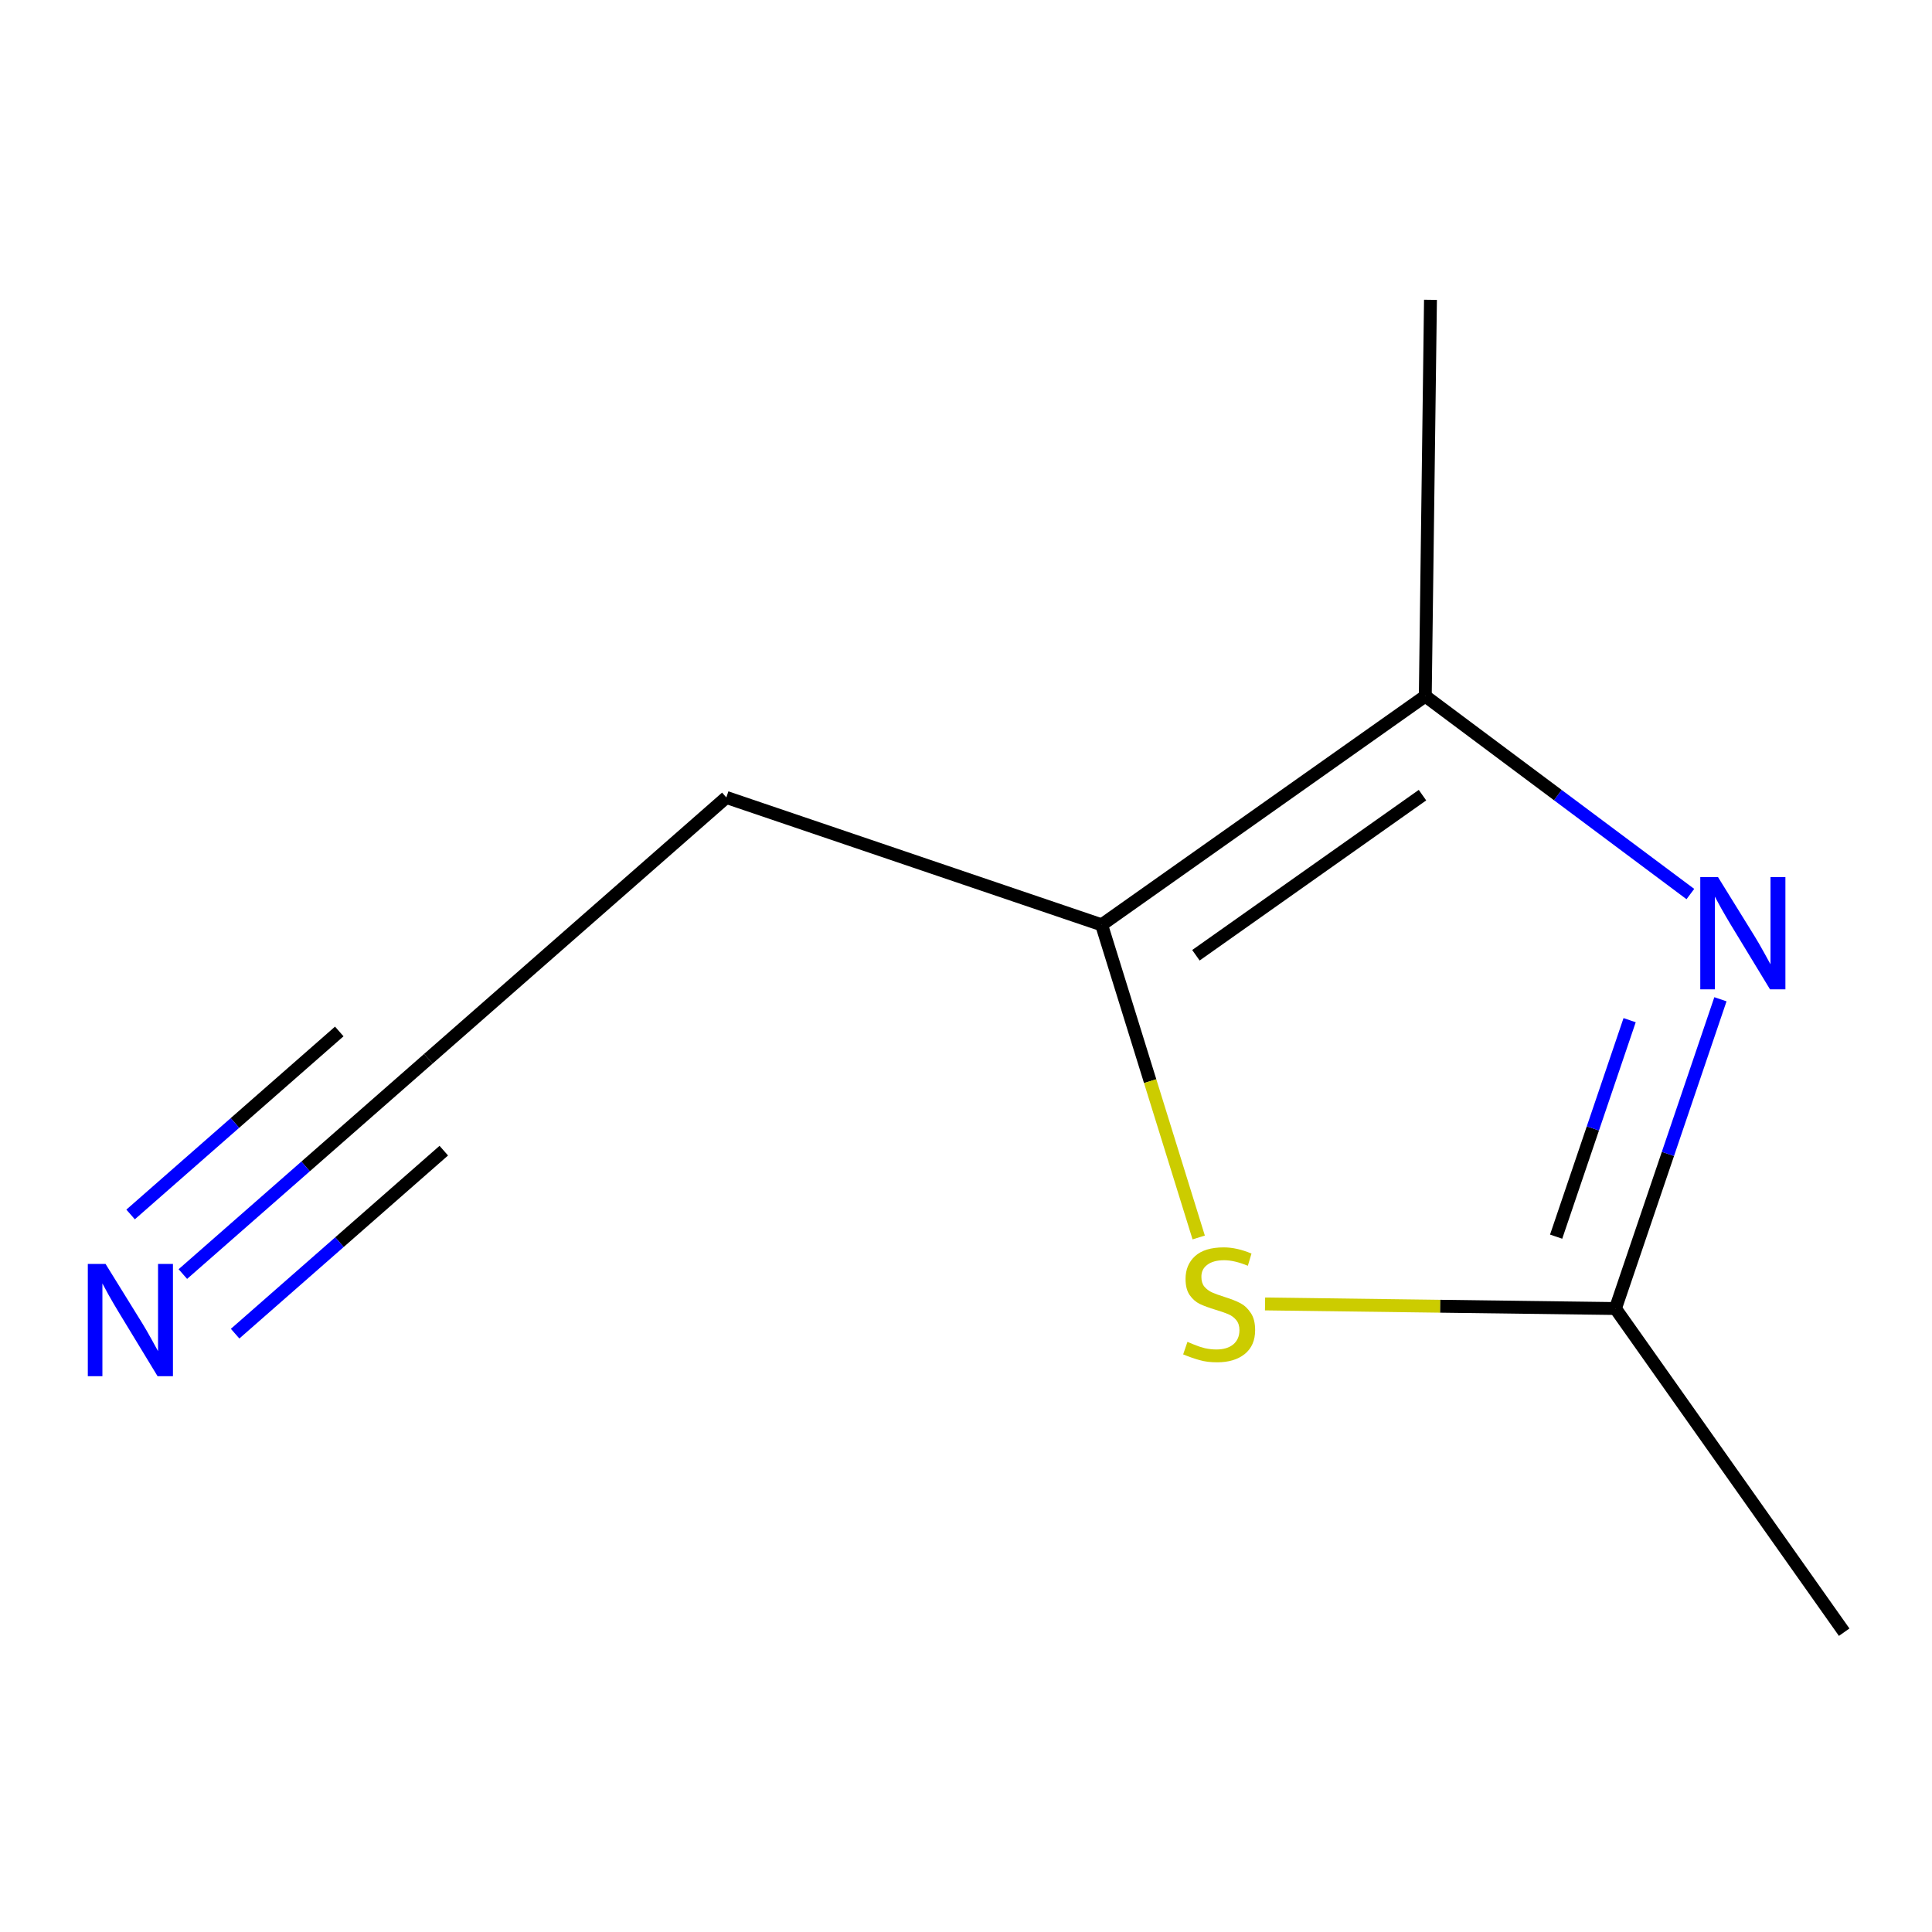 <?xml version='1.0' encoding='iso-8859-1'?>
<svg version='1.1' baseProfile='full'
              xmlns='http://www.w3.org/2000/svg'
                      xmlns:rdkit='http://www.rdkit.org/xml'
                      xmlns:xlink='http://www.w3.org/1999/xlink'
                  xml:space='preserve'
width='300px' height='300px' viewBox='0 0 300 300'>
<!-- END OF HEADER -->
<rect style='opacity:1.0;fill:#FFFFFF;stroke:none' width='300' height='300' x='0' y='0'> </rect>
<rect style='opacity:1.0;fill:#FFFFFF;stroke:none' width='300' height='300' x='0' y='0'> </rect>
<path class='bond-0 atom-0 atom-1' d='M 286.364,253.445 L 250.845,203.188' style='fill:none;fill-rule:evenodd;stroke:#000000;stroke-width:2.0px;stroke-linecap:butt;stroke-linejoin:miter;stroke-opacity:1' />
<path class='bond-1 atom-1 atom-2' d='M 250.845,203.188 L 258.996,179.177' style='fill:none;fill-rule:evenodd;stroke:#000000;stroke-width:2.0px;stroke-linecap:butt;stroke-linejoin:miter;stroke-opacity:1' />
<path class='bond-1 atom-1 atom-2' d='M 258.996,179.177 L 267.147,155.165' style='fill:none;fill-rule:evenodd;stroke:#0000FF;stroke-width:2.0px;stroke-linecap:butt;stroke-linejoin:miter;stroke-opacity:1' />
<path class='bond-1 atom-1 atom-2' d='M 241.636,192.028 L 247.341,175.22' style='fill:none;fill-rule:evenodd;stroke:#000000;stroke-width:2.0px;stroke-linecap:butt;stroke-linejoin:miter;stroke-opacity:1' />
<path class='bond-1 atom-1 atom-2' d='M 247.341,175.22 L 253.047,158.412' style='fill:none;fill-rule:evenodd;stroke:#0000FF;stroke-width:2.0px;stroke-linecap:butt;stroke-linejoin:miter;stroke-opacity:1' />
<path class='bond-9 atom-9 atom-1' d='M 196.436,202.476 L 223.641,202.832' style='fill:none;fill-rule:evenodd;stroke:#CCCC00;stroke-width:2.0px;stroke-linecap:butt;stroke-linejoin:miter;stroke-opacity:1' />
<path class='bond-9 atom-9 atom-1' d='M 223.641,202.832 L 250.845,203.188' style='fill:none;fill-rule:evenodd;stroke:#000000;stroke-width:2.0px;stroke-linecap:butt;stroke-linejoin:miter;stroke-opacity:1' />
<path class='bond-2 atom-2 atom-3' d='M 262.479,138.828 L 241.898,123.46' style='fill:none;fill-rule:evenodd;stroke:#0000FF;stroke-width:2.0px;stroke-linecap:butt;stroke-linejoin:miter;stroke-opacity:1' />
<path class='bond-2 atom-2 atom-3' d='M 241.898,123.46 L 221.317,108.091' style='fill:none;fill-rule:evenodd;stroke:#000000;stroke-width:2.0px;stroke-linecap:butt;stroke-linejoin:miter;stroke-opacity:1' />
<path class='bond-3 atom-3 atom-4' d='M 221.317,108.091 L 222.123,46.555' style='fill:none;fill-rule:evenodd;stroke:#000000;stroke-width:2.0px;stroke-linecap:butt;stroke-linejoin:miter;stroke-opacity:1' />
<path class='bond-4 atom-3 atom-5' d='M 221.317,108.091 L 171.06,143.609' style='fill:none;fill-rule:evenodd;stroke:#000000;stroke-width:2.0px;stroke-linecap:butt;stroke-linejoin:miter;stroke-opacity:1' />
<path class='bond-4 atom-3 atom-5' d='M 220.882,123.47 L 185.702,148.333' style='fill:none;fill-rule:evenodd;stroke:#000000;stroke-width:2.0px;stroke-linecap:butt;stroke-linejoin:miter;stroke-opacity:1' />
<path class='bond-5 atom-5 atom-6' d='M 171.06,143.609 L 112.784,123.827' style='fill:none;fill-rule:evenodd;stroke:#000000;stroke-width:2.0px;stroke-linecap:butt;stroke-linejoin:miter;stroke-opacity:1' />
<path class='bond-8 atom-5 atom-9' d='M 171.06,143.609 L 178.597,167.882' style='fill:none;fill-rule:evenodd;stroke:#000000;stroke-width:2.0px;stroke-linecap:butt;stroke-linejoin:miter;stroke-opacity:1' />
<path class='bond-8 atom-5 atom-9' d='M 178.597,167.882 L 186.133,192.154' style='fill:none;fill-rule:evenodd;stroke:#CCCC00;stroke-width:2.0px;stroke-linecap:butt;stroke-linejoin:miter;stroke-opacity:1' />
<path class='bond-6 atom-6 atom-7' d='M 112.784,123.827 L 66.515,164.404' style='fill:none;fill-rule:evenodd;stroke:#000000;stroke-width:2.0px;stroke-linecap:butt;stroke-linejoin:miter;stroke-opacity:1' />
<path class='bond-7 atom-7 atom-8' d='M 66.515,164.404 L 47.455,181.12' style='fill:none;fill-rule:evenodd;stroke:#000000;stroke-width:2.0px;stroke-linecap:butt;stroke-linejoin:miter;stroke-opacity:1' />
<path class='bond-7 atom-7 atom-8' d='M 47.455,181.12 L 28.394,197.836' style='fill:none;fill-rule:evenodd;stroke:#0000FF;stroke-width:2.0px;stroke-linecap:butt;stroke-linejoin:miter;stroke-opacity:1' />
<path class='bond-7 atom-7 atom-8' d='M 52.682,160.165 L 36.48,174.374' style='fill:none;fill-rule:evenodd;stroke:#000000;stroke-width:2.0px;stroke-linecap:butt;stroke-linejoin:miter;stroke-opacity:1' />
<path class='bond-7 atom-7 atom-8' d='M 36.48,174.374 L 20.279,188.582' style='fill:none;fill-rule:evenodd;stroke:#0000FF;stroke-width:2.0px;stroke-linecap:butt;stroke-linejoin:miter;stroke-opacity:1' />
<path class='bond-7 atom-7 atom-8' d='M 68.912,178.673 L 52.711,192.881' style='fill:none;fill-rule:evenodd;stroke:#000000;stroke-width:2.0px;stroke-linecap:butt;stroke-linejoin:miter;stroke-opacity:1' />
<path class='bond-7 atom-7 atom-8' d='M 52.711,192.881 L 36.509,207.09' style='fill:none;fill-rule:evenodd;stroke:#0000FF;stroke-width:2.0px;stroke-linecap:butt;stroke-linejoin:miter;stroke-opacity:1' />
<path  class='atom-2' d='M 266.775 136.198
L 272.486 145.43
Q 273.052 146.34, 273.963 147.99
Q 274.874 149.639, 274.923 149.737
L 274.923 136.198
L 277.237 136.198
L 277.237 153.627
L 274.849 153.627
L 268.719 143.534
Q 268.006 142.352, 267.242 140.999
Q 266.504 139.645, 266.282 139.226
L 266.282 153.627
L 264.018 153.627
L 264.018 136.198
L 266.775 136.198
' fill='#0000FF'/>
<path  class='atom-8' d='M 16.393 196.267
L 22.105 205.498
Q 22.671 206.409, 23.581 208.058
Q 24.492 209.708, 24.541 209.806
L 24.541 196.267
L 26.855 196.267
L 26.855 213.696
L 24.468 213.696
L 18.338 203.603
Q 17.624 202.421, 16.861 201.067
Q 16.123 199.713, 15.901 199.295
L 15.901 213.696
L 13.636 213.696
L 13.636 196.267
L 16.393 196.267
' fill='#0000FF'/>
<path  class='atom-9' d='M 184.386 208.364
Q 184.583 208.438, 185.395 208.783
Q 186.208 209.127, 187.094 209.349
Q 188.005 209.546, 188.891 209.546
Q 190.54 209.546, 191.5 208.758
Q 192.46 207.946, 192.46 206.543
Q 192.46 205.583, 191.968 204.992
Q 191.5 204.401, 190.762 204.081
Q 190.023 203.761, 188.792 203.392
Q 187.241 202.924, 186.306 202.481
Q 185.395 202.038, 184.731 201.102
Q 184.091 200.167, 184.091 198.591
Q 184.091 196.401, 185.568 195.047
Q 187.069 193.693, 190.023 193.693
Q 192.042 193.693, 194.331 194.653
L 193.765 196.548
Q 191.672 195.687, 190.097 195.687
Q 188.398 195.687, 187.463 196.401
Q 186.528 197.09, 186.552 198.296
Q 186.552 199.231, 187.02 199.798
Q 187.512 200.364, 188.202 200.684
Q 188.915 201.004, 190.097 201.373
Q 191.672 201.865, 192.608 202.358
Q 193.543 202.85, 194.208 203.859
Q 194.897 204.844, 194.897 206.543
Q 194.897 208.955, 193.273 210.26
Q 191.672 211.54, 188.989 211.54
Q 187.438 211.54, 186.257 211.195
Q 185.1 210.875, 183.721 210.309
L 184.386 208.364
' fill='#CCCC00'/>
</svg>

